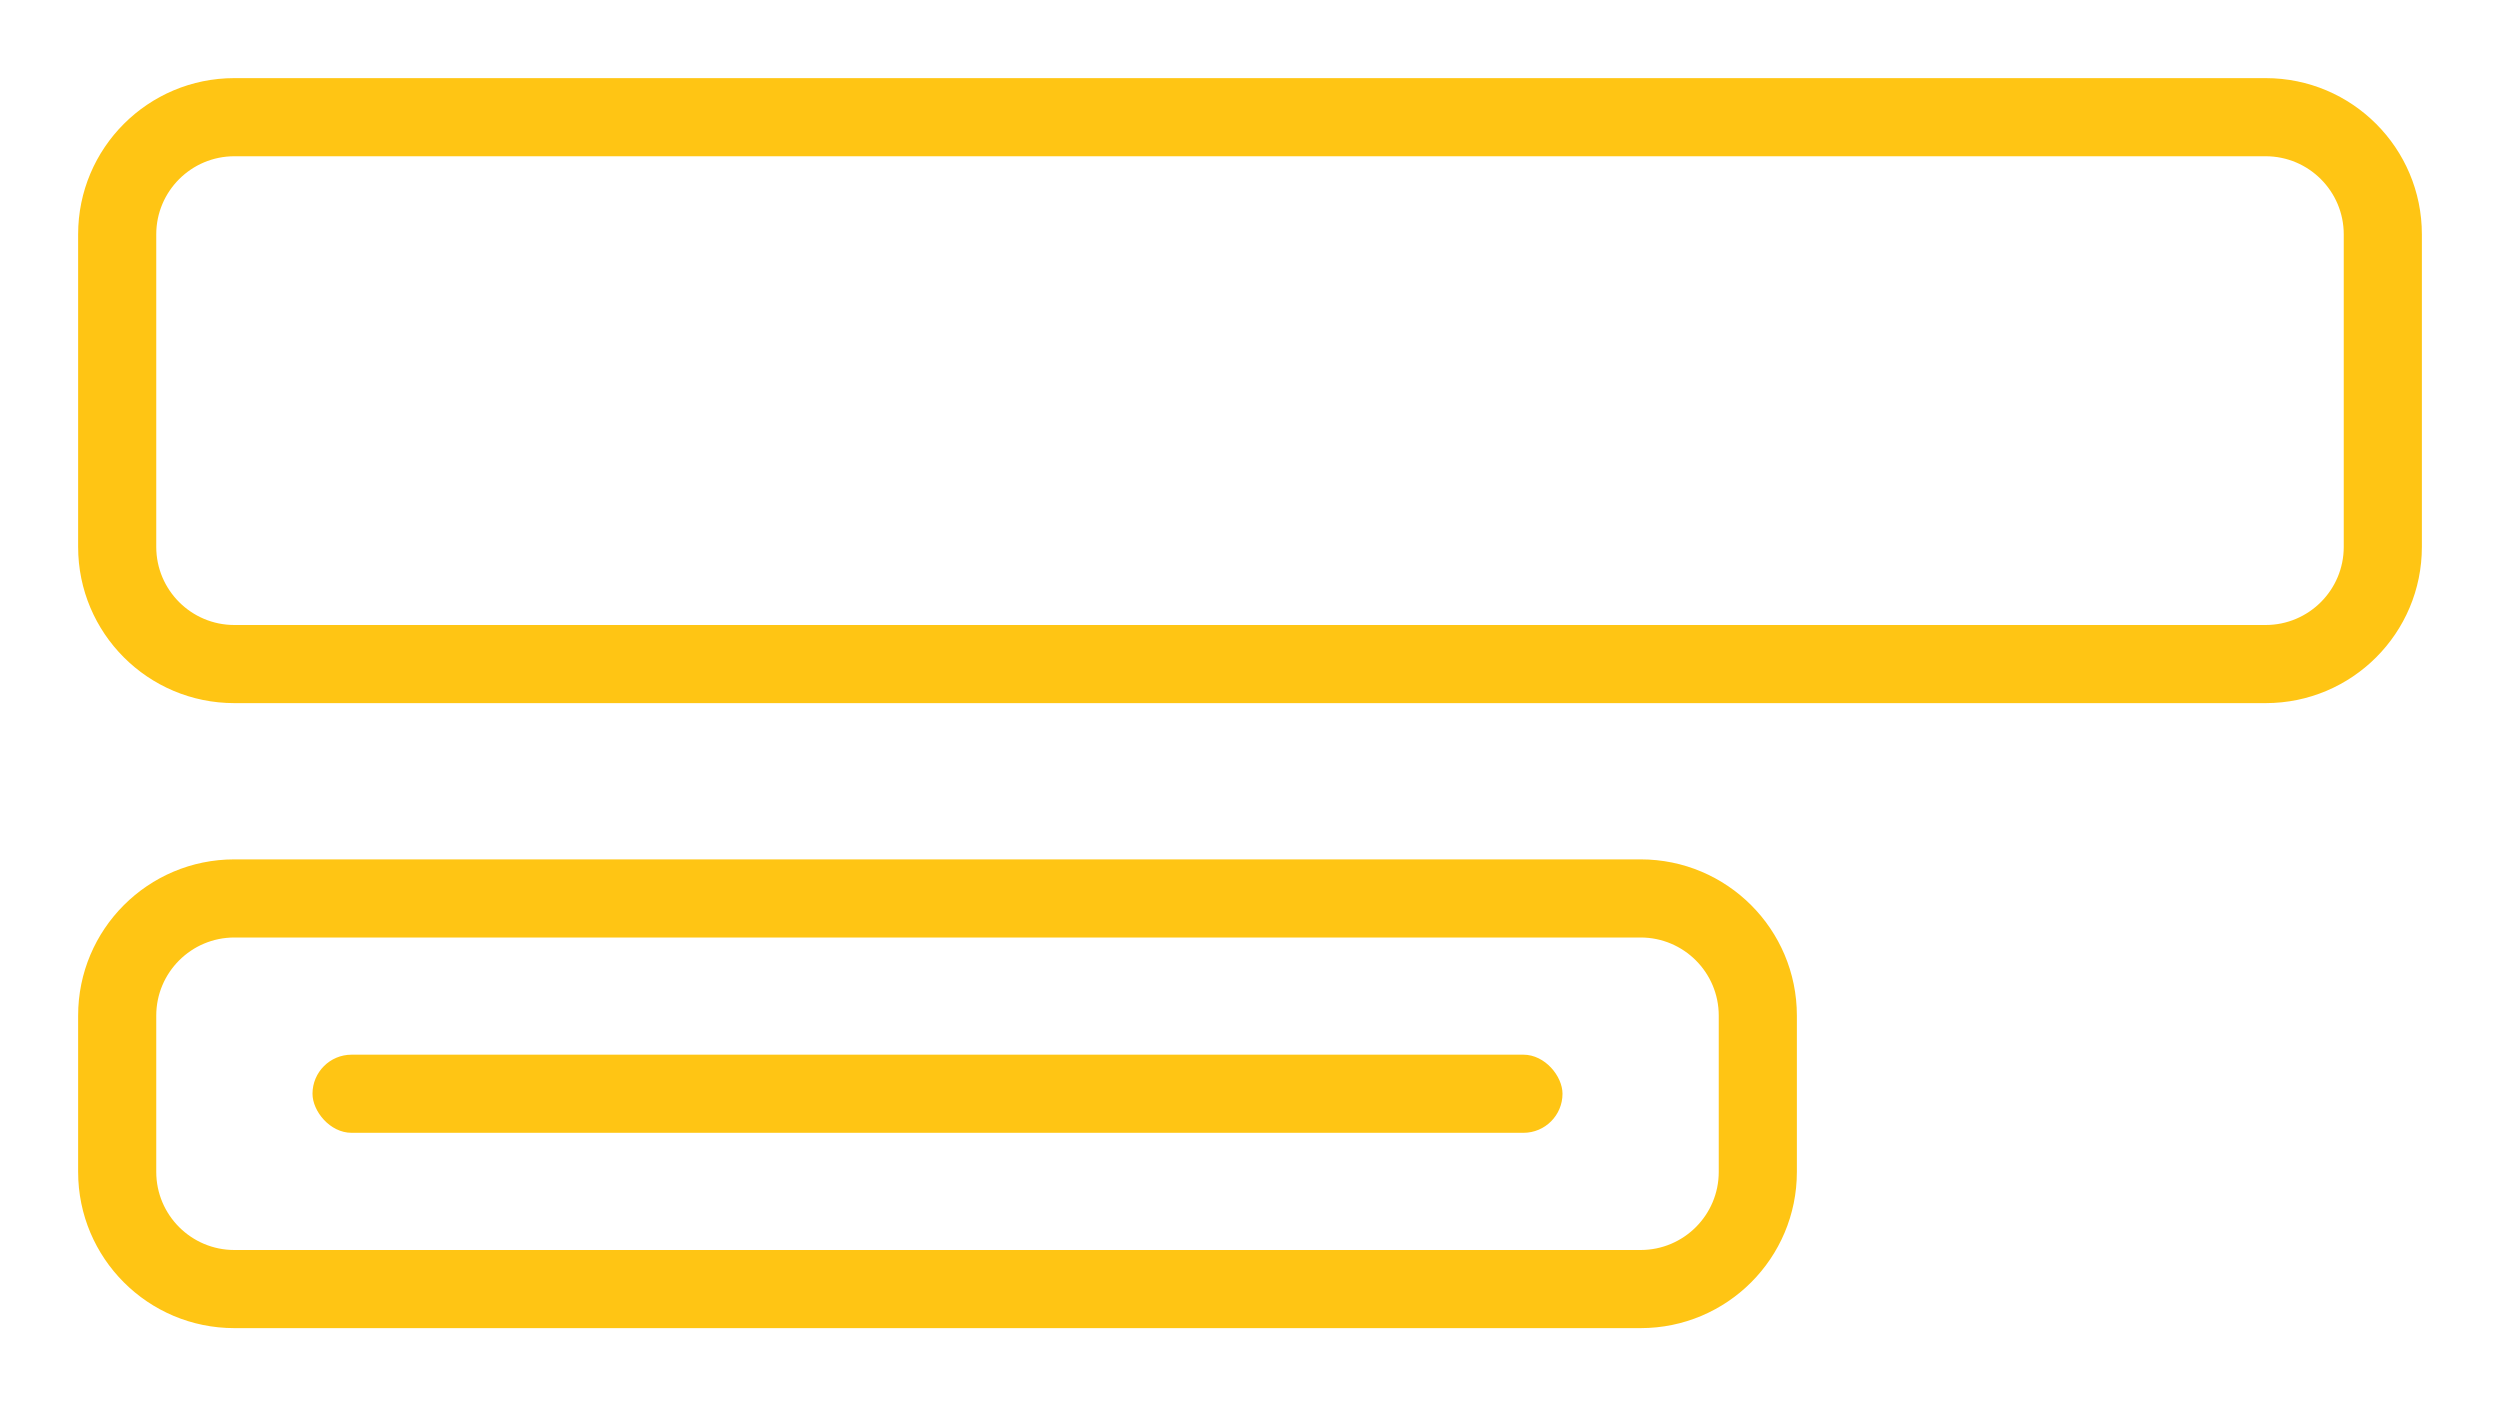 <?xml version="1.0" encoding="UTF-8"?> <svg xmlns="http://www.w3.org/2000/svg" width="32" height="18" viewBox="0 0 32 18" fill="none"><path fill-rule="evenodd" clip-rule="evenodd" d="M21 12H3C2.448 12 2 12.448 2 13V15C2 15.552 2.448 16 3 16H21C21.552 16 22 15.552 22 15V13C22 12.448 21.552 12 21 12ZM3 11C1.895 11 1 11.895 1 13V15C1 16.105 1.895 17 3 17H21C22.105 17 23 16.105 23 15V13C23 11.895 22.105 11 21 11H3Z" fill="#FFC514"></path><rect x="4" y="13.5" width="16" height="1" rx="0.5" fill="#FFC514"></rect><path fill-rule="evenodd" clip-rule="evenodd" d="M29 2H3C2.448 2 2 2.448 2 3V7C2 7.552 2.448 8 3 8H29C29.552 8 30 7.552 30 7V3C30 2.448 29.552 2 29 2ZM3 1C1.895 1 1 1.895 1 3V7C1 8.105 1.895 9 3 9H29C30.105 9 31 8.105 31 7V3C31 1.895 30.105 1 29 1H3Z" fill="#FFC514"></path></svg> 